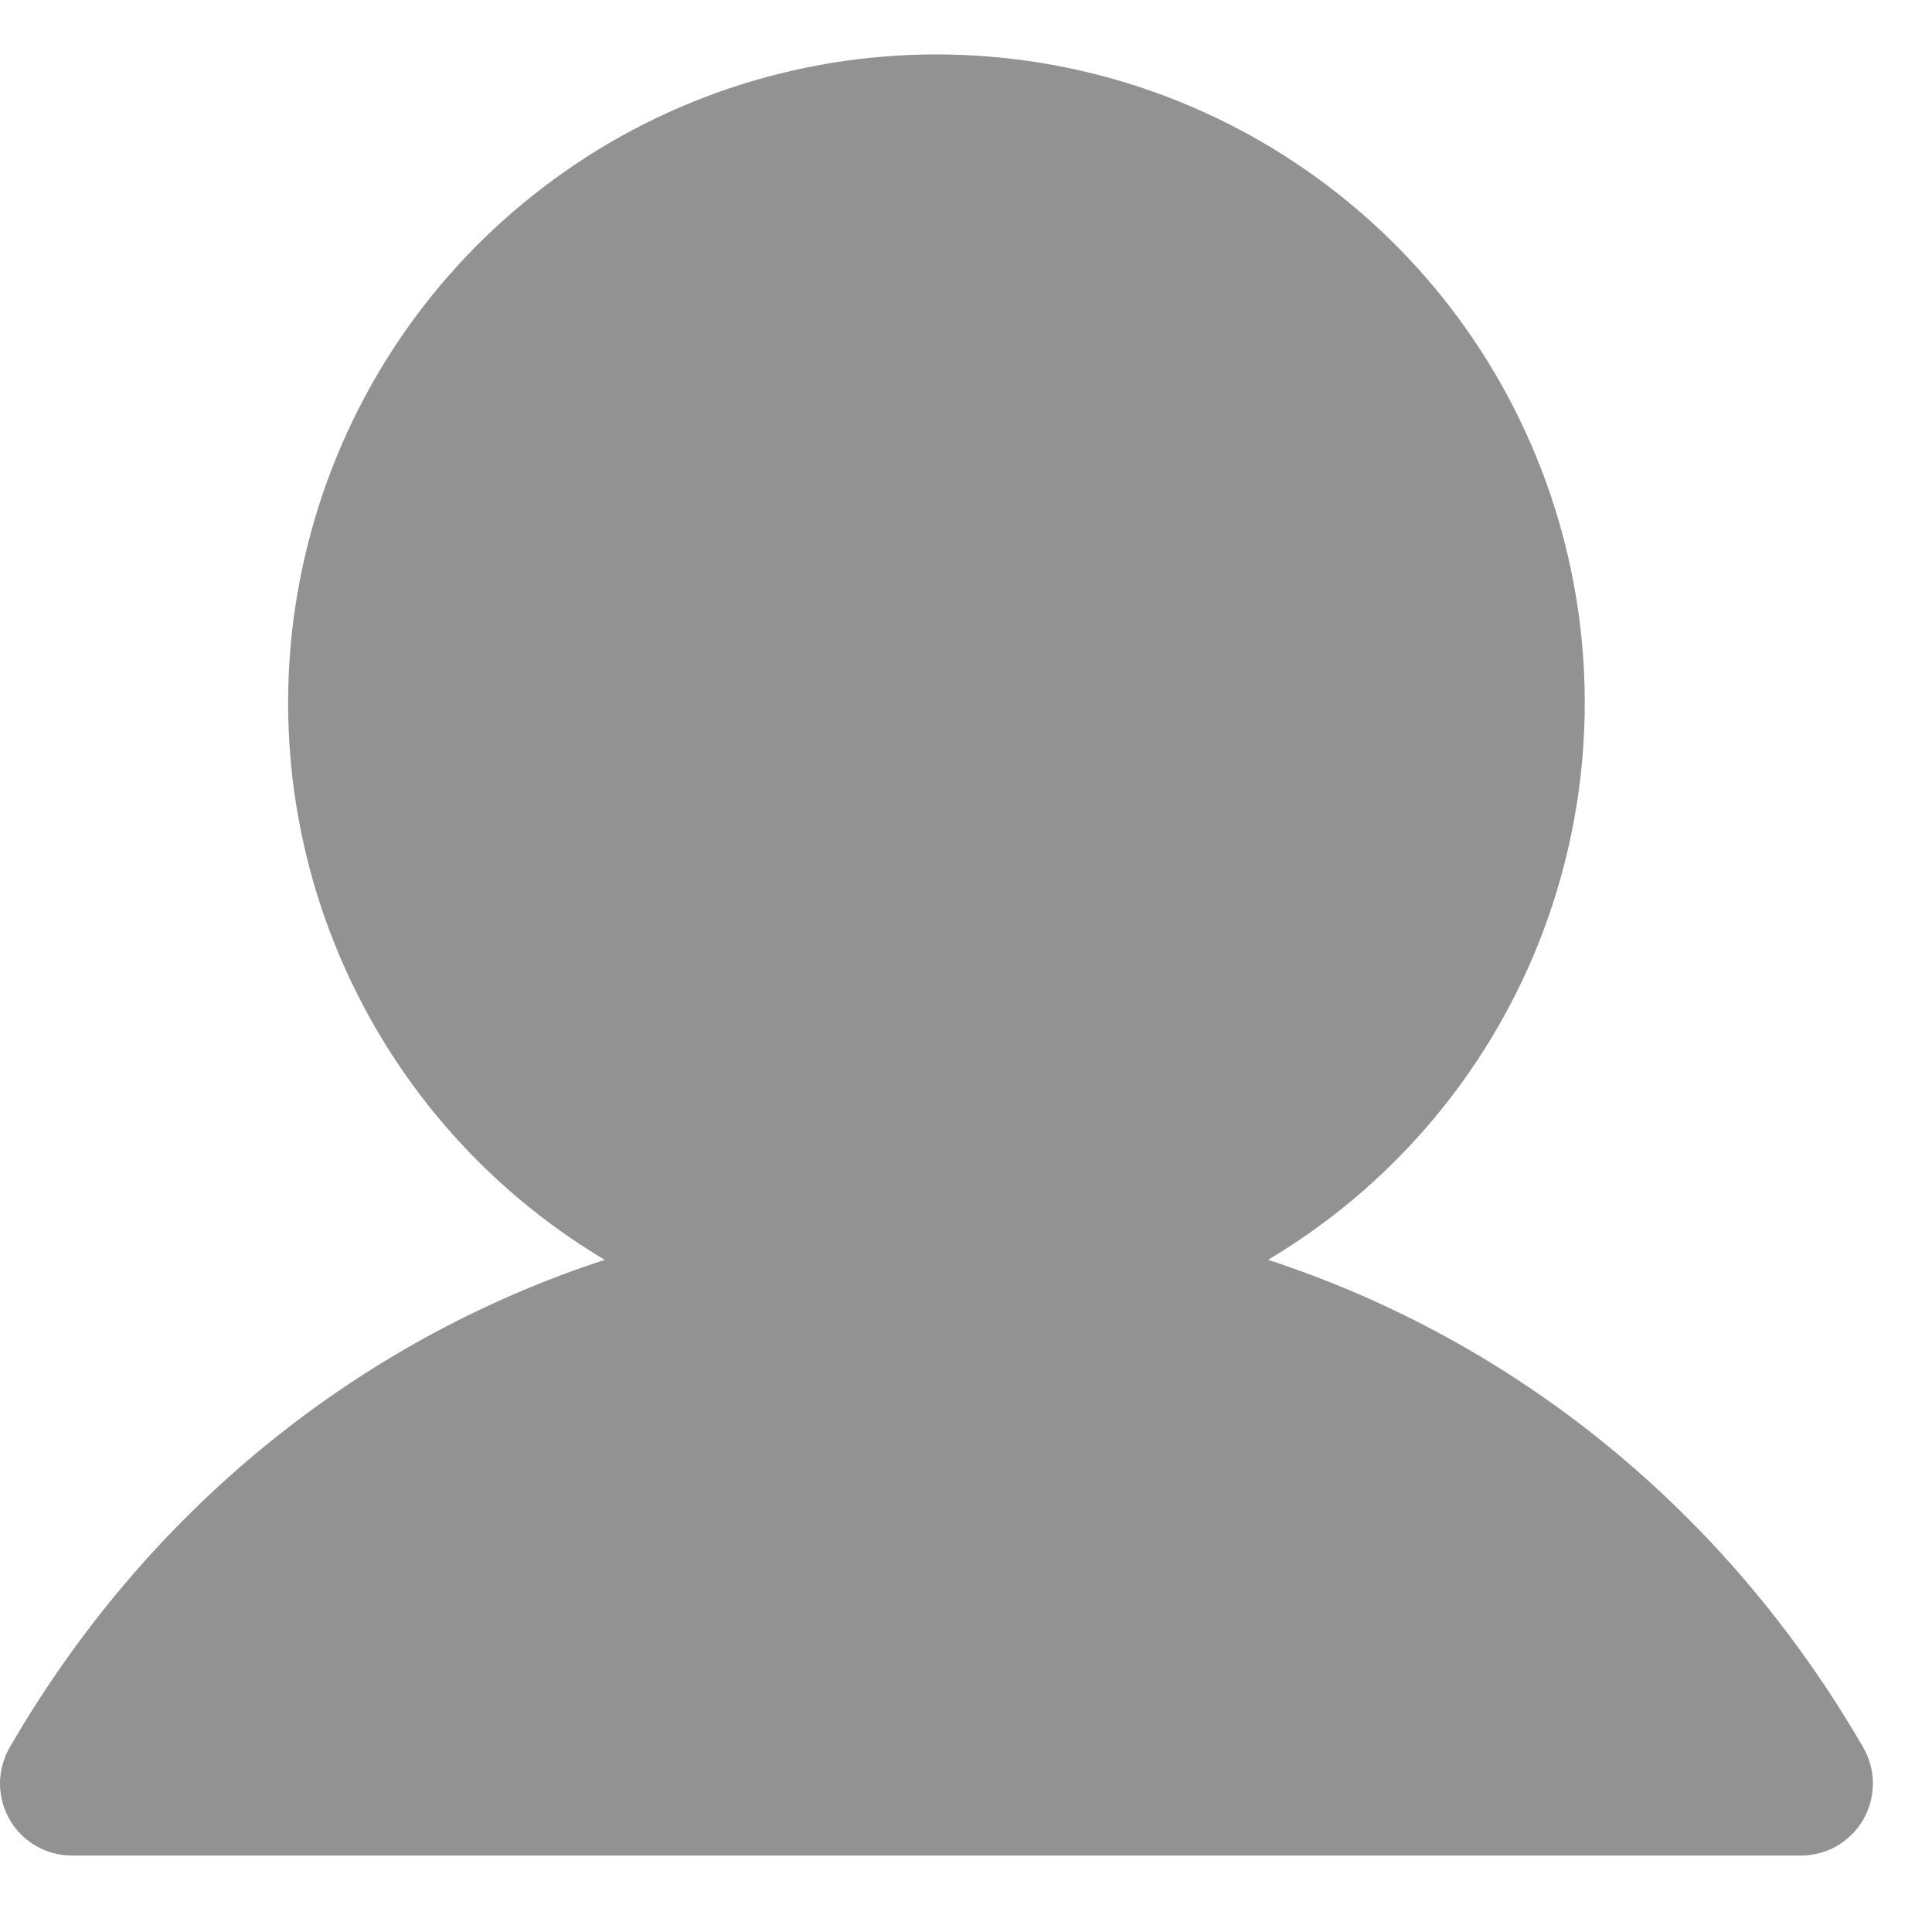 <svg width="12" height="12" viewBox="0 0 12 12" fill="none" xmlns="http://www.w3.org/2000/svg">
<path d="M11.573 11.302C11.534 11.37 11.477 11.426 11.409 11.466C11.341 11.505 11.264 11.525 11.186 11.525H0.447C0.368 11.525 0.291 11.505 0.223 11.465C0.155 11.426 0.099 11.37 0.06 11.302C0.021 11.234 -2.01396e-05 11.156 1.47498e-08 11.078C2.0169e-05 10.999 0.021 10.922 0.06 10.854C0.912 9.382 2.224 8.326 3.756 7.825C2.999 7.374 2.41 6.687 2.081 5.869C1.751 5.05 1.7 4.147 1.934 3.297C2.168 2.446 2.674 1.696 3.376 1.162C4.077 0.627 4.934 0.338 5.816 0.338C6.698 0.338 7.556 0.627 8.257 1.162C8.959 1.696 9.465 2.446 9.699 3.297C9.933 4.147 9.881 5.05 9.552 5.869C9.223 6.687 8.634 7.374 7.876 7.825C9.408 8.326 10.721 9.382 11.573 10.854C11.612 10.922 11.633 10.999 11.633 11.078C11.633 11.156 11.612 11.234 11.573 11.302Z" fill="#929292"/>
</svg>
